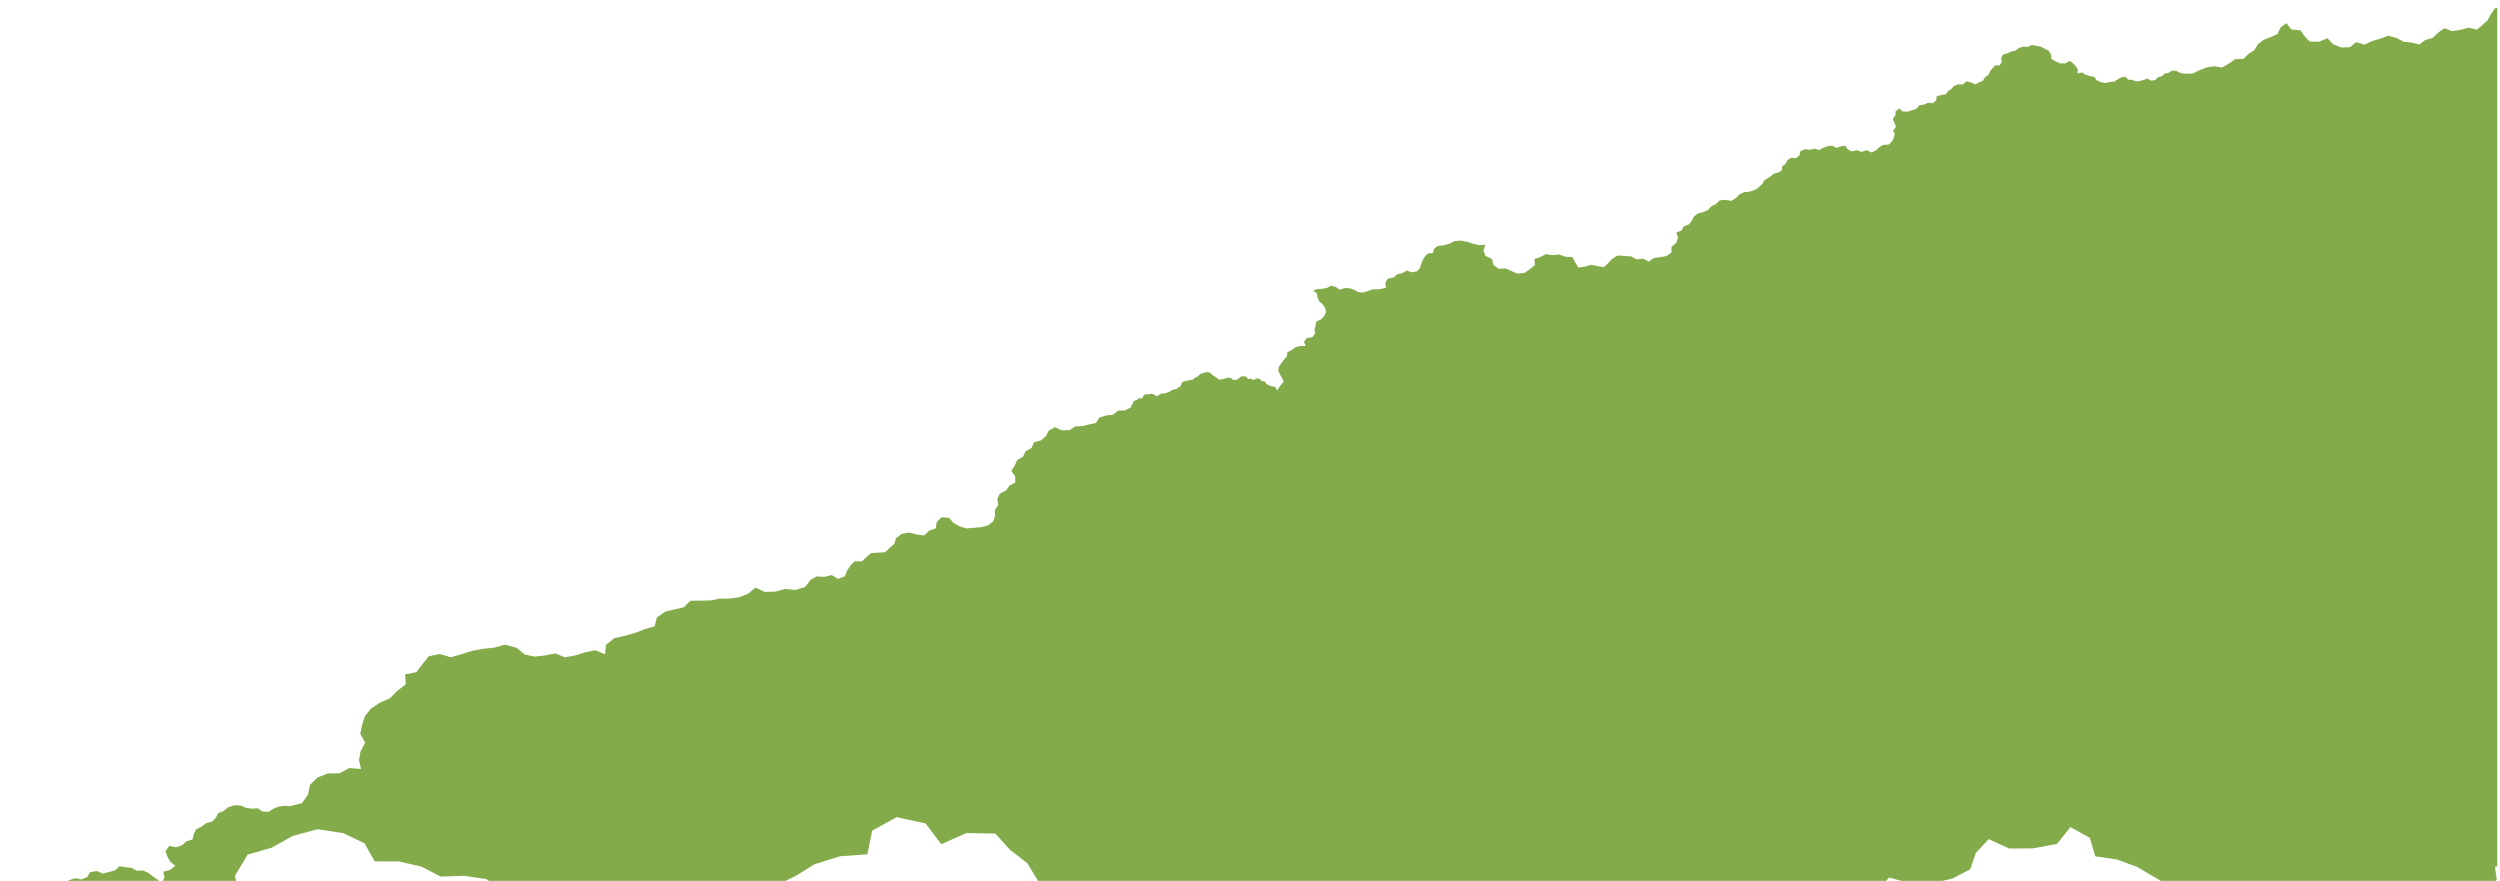 <?xml version="1.0" encoding="UTF-8" standalone="no"?>
<!-- Created with Inkscape (http://www.inkscape.org/) -->

<svg
   width="666.154"
   height="234.722"
   viewBox="0 0 176.253 62.103"
   version="1.1"
   id="svg5"
   sodipodi:docname="footer_right_bush.svg"
   inkscape:version="1.1.2 (b8e25be833, 2022-02-05)"
   xmlns:inkscape="http://www.inkscape.org/namespaces/inkscape"
   xmlns:sodipodi="http://sodipodi.sourceforge.net/DTD/sodipodi-0.dtd"
   xmlns="http://www.w3.org/2000/svg"
   xmlns:svg="http://www.w3.org/2000/svg">
  <sodipodi:namedview
     id="namedview7"
     pagecolor="#ffffff"
     bordercolor="#666666"
     borderopacity="1.0"
     inkscape:pageshadow="2"
     inkscape:pageopacity="0"
     inkscape:pagecheckerboard="true"
     inkscape:document-units="mm"
     showgrid="false"
     inkscape:lockguides="true"
     inkscape:zoom="0.38885732"
     inkscape:cx="-277.73683"
     inkscape:cy="185.15789"
     inkscape:window-width="1920"
     inkscape:window-height="1137"
     inkscape:window-x="-8"
     inkscape:window-y="-8"
     inkscape:window-maximized="1"
     inkscape:current-layer="g2989"
     units="px"
     showborder="true"
     fit-margin-top="0"
     fit-margin-left="0"
     fit-margin-right="0"
     fit-margin-bottom="0" />
  <defs
     id="defs2">
    <clipPath
       clipPathUnits="userSpaceOnUse"
       id="clipPath4804">
      <rect
         style="fill:#ff0000;fill-opacity:0.426;stroke-width:0.885"
         id="rect4806"
         width="1678.886"
         height="252.02"
         x="-144.252"
         y="-18.389"
         ry="1.033" />
    </clipPath>
    <clipPath
       clipPathUnits="userSpaceOnUse"
       id="clipPath4912">
      <rect
         style="fill:#ff0000;fill-opacity:0.426;stroke-width:0.988"
         id="rect4914"
         width="1400.132"
         height="234.984"
         x="-50.482"
         y="3.242"
         ry="1.286" />
    </clipPath>
  </defs>
  <g
     inkscape:label="Warstwa 1"
     inkscape:groupmode="layer"
     id="layer1"
     transform="translate(-129.941,-34.03)">
    <g
       style="fill:none"
       id="g845"
       transform="matrix(0.272,0,0,0.265,-61.104,33.103)">
      <g
         id="g2989"
         clip-path="url(#clipPath4912)">
        <path
           d="m 1382.68,8.774 -2.01,-0.045 -1.94,-0.409 -2.07,0.269 -1.9,-0.69 -2.32,0.213 -1.98,-1.022 -1.01,-1.617 -1.03,-1.62 -2.11,0.552 -1.93,-0.9 -2.09,0.317 -1.52,1.244 -1.79,-0.832 -2.03,-0.309 -1.95,0.44 -2,0.247 -1.98,0.538 -1.98,0.557 -1.02,1.519 -0.83,1.592 -1.36,1.318 -1.47,1.253 -2.11,-0.515 -2.09,0.549 -2.21,0.368 -2.03,-0.79 -1.6,1.182 -1.38,1.362 -1.97,0.606 -1.53,1.191 -1.99,-0.524 -2.05,-0.216 -1.9,-1.025 -2.15,-0.589 -2.03,0.813 -2.13,0.628 -1.99,0.953 -2.16,-0.672 -1.56,1.332 -2.24,0.106 -2.15,-0.903 -1.48,-1.586 -2.14,0.95 -2.44,-0.065 -1.33,-1.415 -1.06,-1.552 -2.37,-0.246 -1.28,-1.667 -1.56,1.202 -0.71,1.662 -1.81,0.841 -1.86,0.743 -1.46,1.177 -0.87,1.533 -1.59,1.042 -1.28,1.289 -2.11,0.095 -1.62,1.137 -1.76,1.071 -2.14,-0.33 -1.98,0.341 -1.8,0.725 -1.77,0.883 -2.08,0.025 -1.09,-0.177 -0.93,-0.507 -1.18,-0.168 -0.93,0.637 -1.07,0.194 -0.67,0.709 -1.06,0.271 -0.62,0.745 -1.11,0.148 -0.93,-0.525 -0.98,0.298 -0.96,0.334 -1.06,0.076 -0.94,-0.376 -1.11,-0.081 -0.65,-0.751 -1.11,0.166 -0.93,0.515 -0.9,0.582 -1.12,0.117 -1.2,0.277 -1.19,-0.246 -1.05,-0.529 -0.63,-0.871 -1.11,-0.205 -1.06,-0.32 -0.98,-0.637 -1.21,0.261 0.14,-1.003 -0.52,-0.911 -0.73,-0.767 -0.85,-0.673 -1.14,0.67 -1.4,0.016 -1.16,-0.568 -1.08,-0.656 -0.07,-1.088 -0.55,-0.992 -1.08,-0.585 -1.09,-0.597 -1.14,-0.194 -1.14,-0.242 -1.04,0.522 -1.22,-0.051 -1.1,0.345 -0.8,0.714 -1.14,0.213 -0.99,0.499 -1.19,0.331 -0.45,0.972 0.14,0.97 -0.48,0.891 -1.24,0.078 -0.74,0.816 -0.62,0.794 -0.37,0.894 -0.91,0.633 -0.5,0.894 -1.02,0.456 -0.96,0.535 -1.1,-0.493 -1.2,-0.331 -0.91,0.832 h -1.35 l -1.01,0.44 -0.66,0.773 -0.89,0.589 -0.53,0.827 -1.23,0.177 -1.15,0.347 -0.12,1.071 -0.88,0.784 -1.21,-0.128 -1.07,0.485 -1.24,0.198 -0.66,0.886 -1.12,0.404 -1.16,0.379 -1.33,-0.028 -0.9,-0.812 -0.95,0.751 -0.05,1.081 -0.69,0.952 0.45,1.046 0.39,1.051 -0.73,0.922 0.4,0.978 -0.24,1.011 -0.51,0.995 -0.81,0.838 -1.34,0.045 -1.11,0.63 -0.85,0.847 -1.14,0.564 -1.25,-0.6 -1.35,0.432 -1.24,-0.439 -1.28,0.319 -1.09,-0.585 -0.61,-0.953 -1.18,0.207 -1.11,0.414 -1.09,-0.596 -1.28,0.146 -1.08,0.429 -0.98,0.574 -1.2,-0.35 -1.21,0.274 -1.34,-0.134 -1.18,0.524 -0.2,1.116 -1.01,0.752 -1.24,-0.112 -0.92,0.679 -0.43,0.911 -0.88,0.639 -0.06,1.022 -0.93,0.668 -1.11,0.269 -0.84,0.665 -0.86,0.592 -0.88,0.582 -0.43,0.858 -0.73,0.718 -0.78,0.689 -1,0.456 -1.08,0.294 -1.14,0.092 -1.27,0.589 -0.86,0.975 -1.26,0.752 -1.52,-0.277 -1.48,0.16 -0.94,0.961 -1.23,0.603 -0.8,0.964 -1.27,0.574 -1.37,0.344 -1.05,0.846 -0.56,1.121 -0.79,0.984 -1.29,0.494 -0.58,1.126 -1.33,0.497 0.42,1.387 -0.45,1.382 -1.24,1.082 v 1.49 l -1.27,0.958 -1.67,0.263 -1.66,0.281 -1.28,0.925 -1.46,-0.782 -1.72,0.188 -1.38,-0.802 -1.67,-0.103 -1.83,-0.138 -1.45,0.913 -1.03,1.126 -1.11,1.073 -1.67,-0.277 -1.65,-0.342 -1.59,0.48 -1.69,0.238 -0.83,-1.357 -0.69,-1.407 -1.85,-0.117 -1.72,-0.594 -1.68,0.185 -1.66,-0.277 -1.4,0.762 -1.56,0.526 0.12,1.591 -1.33,1.143 -1.39,0.983 -1.83,0.188 -1.49,-0.676 -1.5,-0.703 -1.84,0.092 -1.38,-1.028 -0.36,-1.606 -1.73,-0.796 -0.48,-1.486 0.5,-1.482 -1.63,0.107 -1.57,-0.378 -1.49,-0.502 -1.57,-0.334 -1.64,0.11 -1.41,0.706 -1.5,0.456 -1.61,0.165 -0.91,0.793 -0.27,1.074 -1.38,0.155 -0.8,0.936 -0.52,0.922 -0.36,0.975 -0.31,1 -0.71,0.85 -1.4,0.305 -1.31,-0.507 -1.09,0.703 -1.33,0.314 -1.06,0.892 -1.46,0.302 -0.61,1.14 0.19,1.236 -1.17,0.308 -1.2,0.126 -1.23,0.036 -1.12,0.423 -1.23,0.4 -1.29,-0.124 -1.04,-0.625 -1.18,-0.393 -1.33,-0.043 -1.23,0.42 -0.99,-0.722 -1.26,-0.32 -1.05,0.583 -1.21,0.229 -1.25,0.054 -1.11,0.466 0.97,0.734 0.17,1.074 0.42,0.973 0.83,0.782 0.69,0.981 0.27,1.118 -0.49,1.059 -0.82,0.906 -1.21,0.547 -0.22,1.124 -0.25,1.018 0.16,1.031 -0.73,1.018 -1.42,0.208 -0.76,1.014 0.48,1.129 -1.37,-0.036 -1.28,0.344 -0.98,0.762 -1.15,0.558 -0.14,1.104 -0.76,0.916 -0.69,0.912 -0.61,0.952 -0.17,1.073 0.47,1.009 0.56,0.942 0.35,1.012 -0.74,0.875 -0.65,0.932 -0.28,1.055 0.08,1.081 0.62,-0.62 -0.21,-0.787 -0.6,-0.527 -0.37,-0.669 -0.82,-0.158 -0.76,-0.268 -0.71,-0.374 -0.4,-0.635 -0.84,-0.165 -0.51,-0.584 -0.88,-0.087 -0.69,0.463 -0.65,-0.387 -0.8,0.054 -0.44,-0.563 -0.77,-0.166 -0.76,0.163 -0.49,0.492 -0.65,0.376 -0.79,-0.073 -0.59,-0.507 -0.84,-0.059 -0.72,0.289 -0.78,0.18 -0.81,0.008 -0.52,-0.516 -0.6,-0.364 -0.56,-0.384 -0.55,-0.556 -0.83,-0.178 -0.74,0.255 -0.79,0.207 -0.48,0.407 -0.45,0.433 -0.63,0.245 -0.45,0.461 -0.66,0.149 -0.66,0.134 -0.68,0.101 -0.63,0.239 -0.42,0.491 -0.11,0.591 -0.57,0.356 -0.49,0.428 -0.66,0.169 -0.66,0.171 -0.51,0.417 -0.65,0.233 -0.73,0.216 -0.78,0.03 -0.61,0.39 -0.63,0.378 -0.59,-0.456 -0.75,-0.255 -0.79,0.164 -0.799,-0.025 -0.548,0.479 -0.197,0.64 -0.844,-0.079 -0.619,0.499 -0.76,0.232 -0.253,0.64 -0.337,0.546 -0.226,0.578 -1.519,0.767 -1.788,0.062 -1.266,1.104 -1.814,0.177 -1.759,0.59 -0.831,1.407 -1.717,0.37 -1.688,0.437 -1.983,0.122 -1.589,0.997 -1.982,0.02 -1.717,-0.835 -1.562,0.913 -0.76,1.457 -1.281,1.169 -1.801,0.505 -0.634,1.466 -1.535,0.904 -0.688,1.446 -1.519,0.898 -0.648,1.49 -0.872,1.407 0.985,1.409 0.071,1.628 -1.506,0.859 -0.942,1.308 -1.617,0.829 -0.591,1.497 0.211,1.542 -0.886,1.368 0.07,1.495 -0.436,1.453 -1.407,1.112 -1.857,0.479 -1.885,0.146 -1.885,0.171 -1.716,-0.57 -1.548,-0.86 -1.167,-1.387 -2.026,-0.149 -1.196,1.304 -0.239,1.625 -1.772,0.676 -1.266,1.222 -1.942,-0.269 -1.885,-0.491 -1.998,0.344 -1.463,1.18 -0.409,1.439 -1.21,1.09 -1.197,1.197 -1.885,0.089 -1.745,0.129 -1.209,1.048 -1.182,1.162 -1.829,-0.063 -1.141,1.151 -0.844,1.323 -0.606,1.531 -1.744,0.709 -1.632,-1.021 -1.97,0.471 -1.941,-0.12 -1.589,0.927 -1.435,1.894 -2.518,0.805 -2.616,-0.305 -2.49,0.712 -2.798,0.091 -2.435,-1.152 -1.9,1.64 -2.476,0.978 -2.435,0.306 -2.463,0.014 -2.407,0.49 -2.476,0.039 -2.714,0.039 -1.717,1.753 -2.377,0.549 -2.363,0.577 -2.223,1.553 -0.563,2.354 -2.588,0.759 -2.448,1.015 -2.702,0.758 -2.742,0.632 -2.125,1.777 -0.267,2.499 -2.547,-1.065 -2.758,0.599 -2.489,0.808 -2.603,0.474 -2.492,-1.037 -2.701,0.555 -2.632,0.293 -2.575,-0.551 -2.195,-1.814 -2.926,-0.82 -2.87,0.82 -2.998,0.318 -2.757,0.542 -2.632,0.866 -2.829,0.817 -2.798,-0.875 -2.899,0.622 -1.617,2.094 -1.575,2.127 -2.927,0.59 0.184,2.615 -2.266,1.83 -1.829,1.898 -2.573,1.169 -2.293,1.544 -1.619,2.042 -0.744,2.341 -0.479,2.388 1.267,2.322 -1.197,2.347 -0.394,2.343 0.521,2.326 -3.067,-0.248 -2.56,1.402 -2.97,0.034 -2.673,1.075 -1.969,1.971 -0.465,2.53 -1.589,2.301 -3.039,0.813 -1.535,-0.082 -1.519,0.236 -1.379,0.558 -1.197,0.802 -1.575,-0.087 -1.21,-0.85 -1.505,0.109 -1.491,-0.204 -1.478,-0.645 -1.675,-0.048 -1.533,0.528 -1.182,0.967 -1.406,0.6 -0.619,1.218 -0.97,1.006 -1.492,0.399 -1.223,0.946 -1.421,0.743 -0.633,1.289 -0.281,1.373 -1.589,0.488 -1.125,1.051 -1.604,0.557 -1.673,-0.375 -1.041,1.343 0.506,1.539 0.745,1.345 1.266,1.048 -1.294,1.12 -1.773,0.472 0.309,1.543 -0.759,1.43 -1.111,-0.905 -1.197,-0.832 -1.125,-0.923 -1.379,-0.624 -1.647,0.032 -1.364,-0.758 -1.547,-0.158 -1.535,-0.246 -1.097,1.051 -1.562,0.467 -1.674,0.423 -1.547,-0.664 -1.732,0.29 -0.773,1.31 -1.491,0.628 -1.632,-0.319 -1.534,0.505 -1.435,0.655 -1.225,1.071 0.071,1.471 -0.394,1.477 -1.645,0.636 0.745,1.311 -0.507,1.388 -1.491,0.459 -1.379,0.664 -0.859,1.107 -1.069,0.978 -1.647,-0.162 -1.548,-0.512 -1.759,0.176 -1.169,1.109 6.134,-1.649 5.656,-2.587 6.19,1.434 5.993,1.904 5.5,2.788 6.431,0.092 6.062,-1.121 6.009,-1.342 5.599,-3.756 6.515,-2.567 -1.857,-6.123 3.32,-5.678 6.247,-1.861 5.445,-3.127 6.444,-1.783 6.668,1.051 5.502,2.696 2.63,4.818 6.134,-0.008 5.924,1.367 5.065,2.688 6.021,-0.216 5.853,0.888 4.459,3.282 0.859,5.582 5.149,3.672 4.658,4.035 6.696,0.63 6.009,-1.914 6.19,1.469 5.277,3.425 6.584,-1.08 6.106,-1.051 5.98,-1.442 3.699,-4.316 5.599,-2.567 3.321,-4.285 4.233,-3.697 5.29,-2.57 4.853,-3.114 6.64,-2.145 7.119,-0.522 1.225,-6.289 6.331,-3.598 7.528,1.682 4.038,5.512 6.572,-2.968 7.484,0.151 3.714,4.248 4.559,3.642 2.798,4.755 4.377,3.85 4.685,3.677 3.039,4.717 5.346,2.876 4.981,3.309 5.051,4.82 7.714,-0.166 4.94,4.138 6,3.014 5.57,-3.702 6.81,-1.771 6.42,-3.719 7.46,1.988 4.43,-2.825 5.52,-0.644 4.45,3.255 5.88,-0.639 3.55,3.596 5.6,0.258 4.95,1.239 5.15,0.289 4.22,-2.864 2.47,-4.031 5.03,-1.555 5.29,-0.78 5.03,-1.872 3.84,-3.28 1.5,-4.32 1.19,-4.383 4.87,-0.178 4.3,1.885 3.68,-3.097 5.2,0.528 4.93,-0.031 3.67,2.709 4.57,1.032 4.6,-0.925 4.37,1.545 4.37,1.54 4.98,-1.292 4.43,2.287 4.75,-1.236 3.42,-2.989 4.93,0.484 4.62,-1.493 4.84,-2.525 3.59,-3.683 5.4,1.555 5.72,-0.045 5.25,-1.238 4.6,-2.452 1.48,-4.389 3.3,-3.64 5.35,2.511 6.13,-0.05 6.24,-1.197 3.46,-4.459 5.04,2.861 1.42,4.912 5.64,0.848 5.23,1.966 3.73,2.288 3.8,2.222 4.01,2.149 4.74,0.46 4.26,1.577 3.66,2.421 4.14,1.89 4.7,0.414 4.29,2.08 4.95,0.132 4.95,1.679 4.66,-2.173 3.57,3.159 5.22,0.087 2.99,3.172 3.92,2.387 1.14,-1.681 0.55,-1.874 1.34,-1.596 1.92,-1.101 2.21,-1.286 2.59,0.669 1.42,-1.631 1.57,-1.537 2.13,-0.651 2.02,-0.86 1.82,-1.108 1.88,-1.058 1.36,-1.844 -0.38,-2.138 2.52,-0.506 1.64,-1.653 -0.33,-2.034 -0.23,-2.044 2.39,-1.022 0.76,-2.139 0.72,-1.864 1.24,-1.667 1.14,-1.917 2.52,-0.507 1.93,-1.104 1.66,-1.381 0.6,-1.904 1.42,-1.58 0.47,-2.292 2.47,-1.104 2.49,-0.416 2.54,0.104 2.57,0.068 2.37,-0.875 2.46,-0.44 2.46,-0.42 2.77,-0.23 2.11,1.488 2.62,0.762 2.49,-1.006 2.63,1.16 2.11,1.732 2.96,0.053 2.92,-0.364 1.92,1.923 -0.33,2.483 1.07,2.129 1.4,1.994 2.26,0.953 2.41,0.675 2.47,0.431 2.55,0.05 1.21,-2.042 2.17,-1.404 2.85,0.664 2.42,-1.421 2.05,-0.958 2.3,-0.443 1.76,-1.317 2.22,-0.695 2.53,0.468 1.97,-1.402 1.77,-1.546 2.56,0.134 1.52,-1.953 2.3,-1.345 0.14,-2.321 1.15,-2.118 -1.32,-2.024 0.19,-2.301 -1.58,-1.855 -0.45,-2.24 -1.2,-1.826 -1.93,-1.328 -1.32,-1.781 -2.15,-1.107 -0.54,-2.23 -0.04,-2.273 -2.78,-0.594 -1.84,-1.816 -1.38,-1.752 -0.96,-1.933 1.03,-1.934 0.16,-2.107 -0.87,-2.102 1.38,-1.906 -1.42,-1.679 -0.56,-1.998 -0.18,-2.203 -1.3,-1.928 -2.84,-0.005 -1.9,-1.746 0.1,-2.114 -1.35,-1.798 -2.11,-1.118 -1.31,-1.767 2.4,-1.251 0.34,-2.343 0.86,-2.183 -1.23,-2.058 -0.69,-2.073 0.96,-1.999 1.64,-1.687 -0.04,-2.167 -1.22,-1.846 -2.08,-1.206 -2.03,-1.35 -0.75,-2.062 -0.6,-2.19 0.74,-2.163 -2.19,-1.34 -1.03,-2.095 1.27,-2.077 0.38,-2.312 -0.5,-2.399 -2.16,-1.634 1.15,-2.096 2.6,-0.838 0.2,-2.369 2.37,-1.342 -0.65,-2.149 0.93,-2.079 -0.27,-2.206 1.29,-1.942 -0.33,-2.343 -0.62,-2.304 -2.58,-1 -2.46,-1.188 0.91,-1.918 -1.05,-1.869 -1.71,-1.275 -1.49,-1.432 -0.84,-1.692 0.15,-1.824 1.24,-1.682 -0.79,-1.861 -2.07,-0.547 -1.47,-1.312 -2.1,-0.375 -1.77,-0.981 -2.3,-0.199 -2.29,0.25 -2.22,-0.883 -0.89,-1.906 -0.16,-1.69 -1.37,-1.256 -0.76,-1.533 0.23,-1.645 0.14,-1.841 -1.32,-1.48 1.15,-1.441 0.94,-1.55 -0.87,-1.493 -1.36,-1.211 -0.96,-1.452 -0.42,-1.622 0.65,-1.558 0.15,-1.645 -0.49,-1.634 0.46,-1.637 -0.59,-1.763 -0.35,-1.807 -0.18,-1.995 1.66,-1.452 1.8,-1.018 1.87,-0.93 1.52,-1.354 0.67,-1.765 1.83,-1.334 0.02,-2.018 1.59,-1.308 1.09,-1.626 v -1.985 l -1.7,-1.393 -1.03,-1.647 -0.35,-1.831 0.76,-1.738 -0.86,-1.709 -1.02,-1.623 0.46,-1.793 -1.43,-1.286 -0.81,-1.625 -0.47,-1.713 -1.23,-1.44 -1.74,-0.877 -1.61,-1.056 -2.16,-0.555 -0.86,-1.73 -1.49,-1.166 -1.37,-1.259 -0.88,-1.575 z"
           fill="#83ab4a"
           id="path824" />
      </g>
    </g>
  </g>
</svg>
